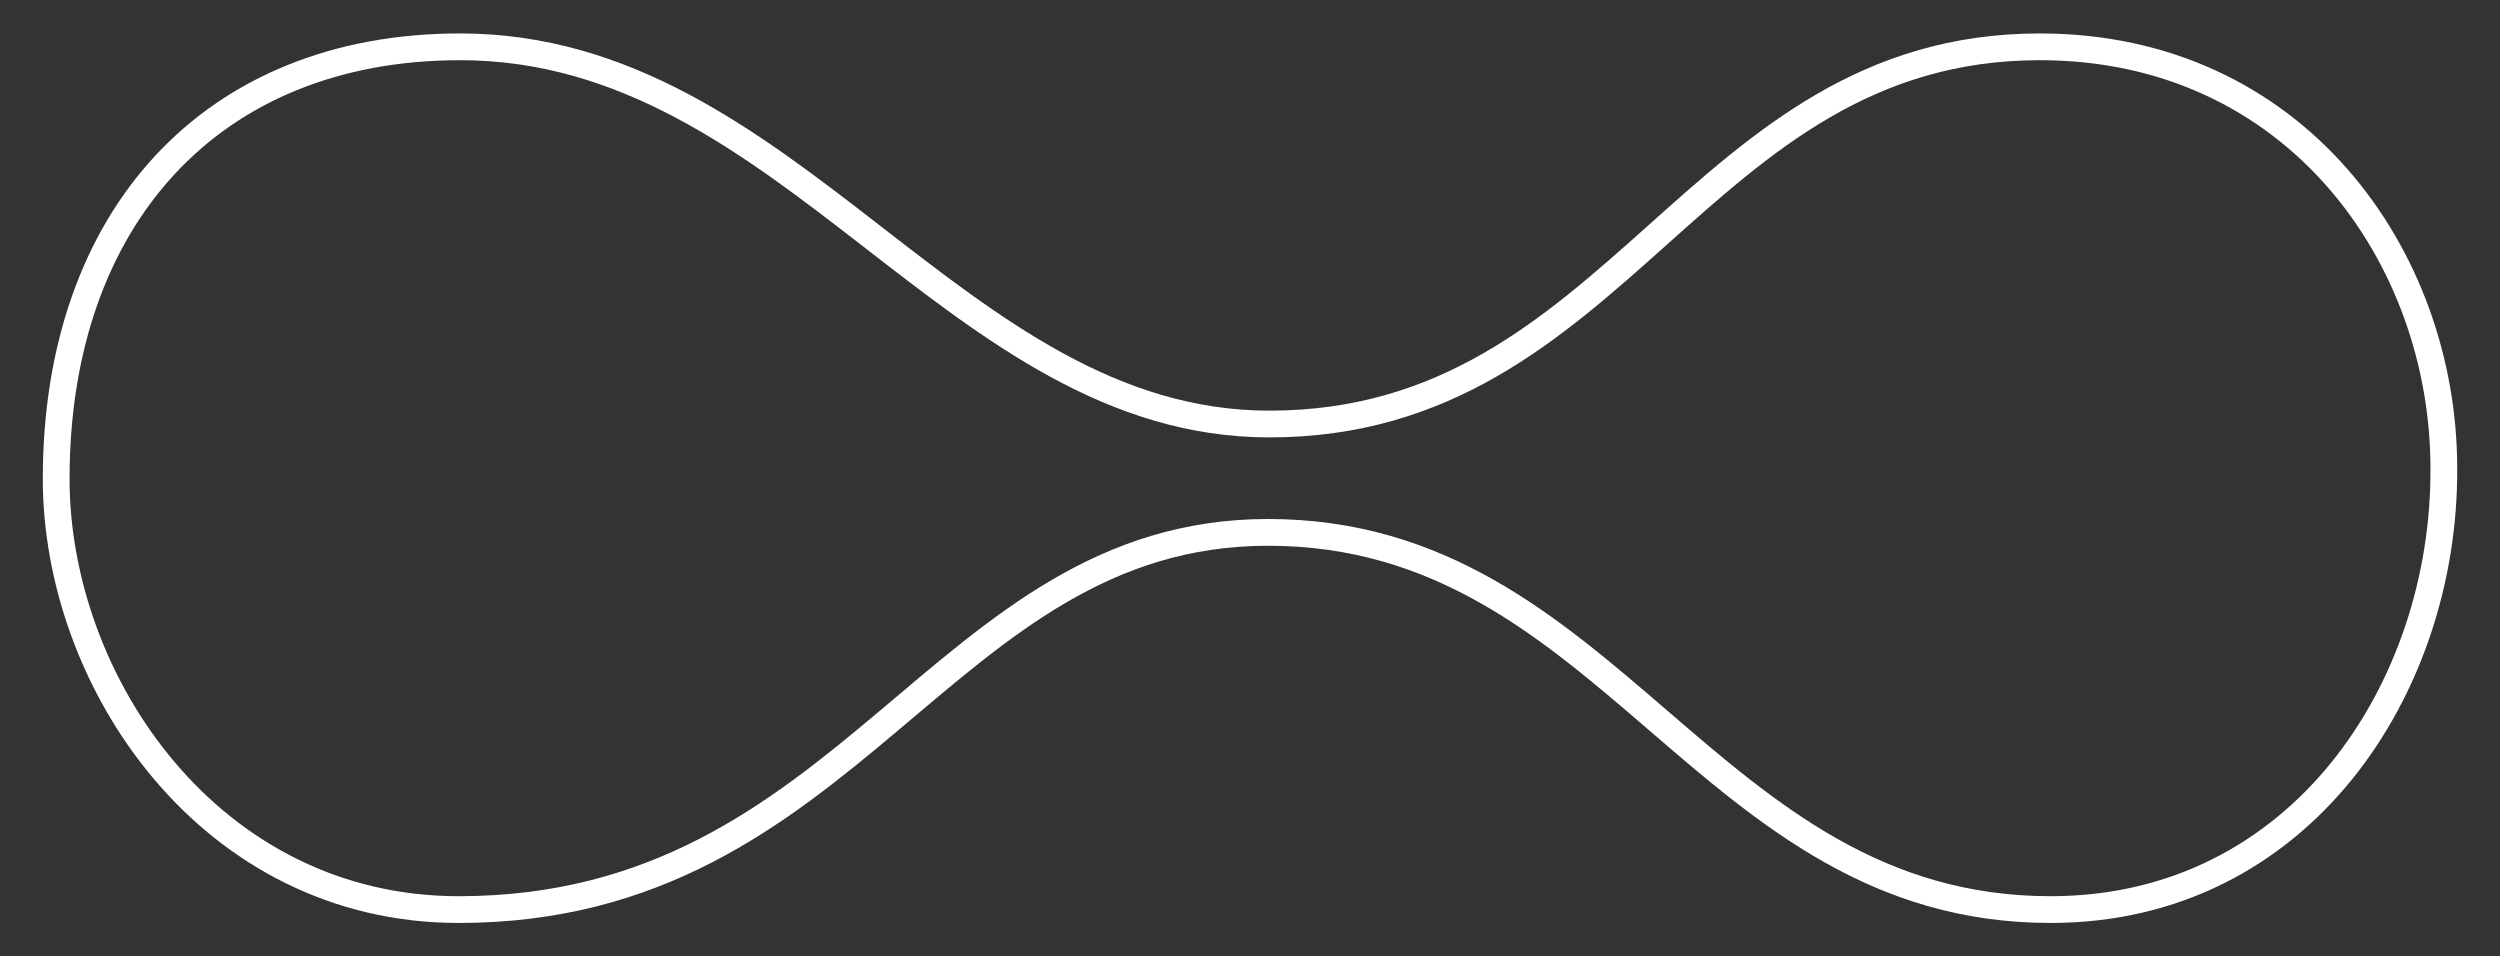 <?xml version="1.0" encoding="UTF-8"?> <!-- Generator: Adobe Illustrator 21.0.0, SVG Export Plug-In . SVG Version: 6.00 Build 0) --> <svg xmlns="http://www.w3.org/2000/svg" xmlns:xlink="http://www.w3.org/1999/xlink" id="Слой_1" x="0px" y="0px" viewBox="0 0 186.9 71.5" style="enable-background:new 0 0 186.9 71.5;" xml:space="preserve"><rect x="0" y="0" width="186.9" height="71.5" fill="#333333" stroke="none"/> <style type="text/css"> .st0{fill:none;stroke:#FFFFFF;stroke-width:2;stroke-miterlimit:10;} </style> <path class="st0" d="M4.2,35.8c0-19.5,11.6-32.3,30.2-32.3c24.7,0,37,28.2,60.5,28.2c26.3,0,31.8-28.2,57.6-28.2 c19.1,0,30.2,15.7,30.2,31.5c0.1,16.4-10.7,33-29.4,33c-25.8,0-32.8-28.2-58.5-28.2c-24.5,0-31,28.2-60.5,28.2 C15.7,68,4.2,51,4.2,35.8L4.2,35.8z"></path> </svg> 